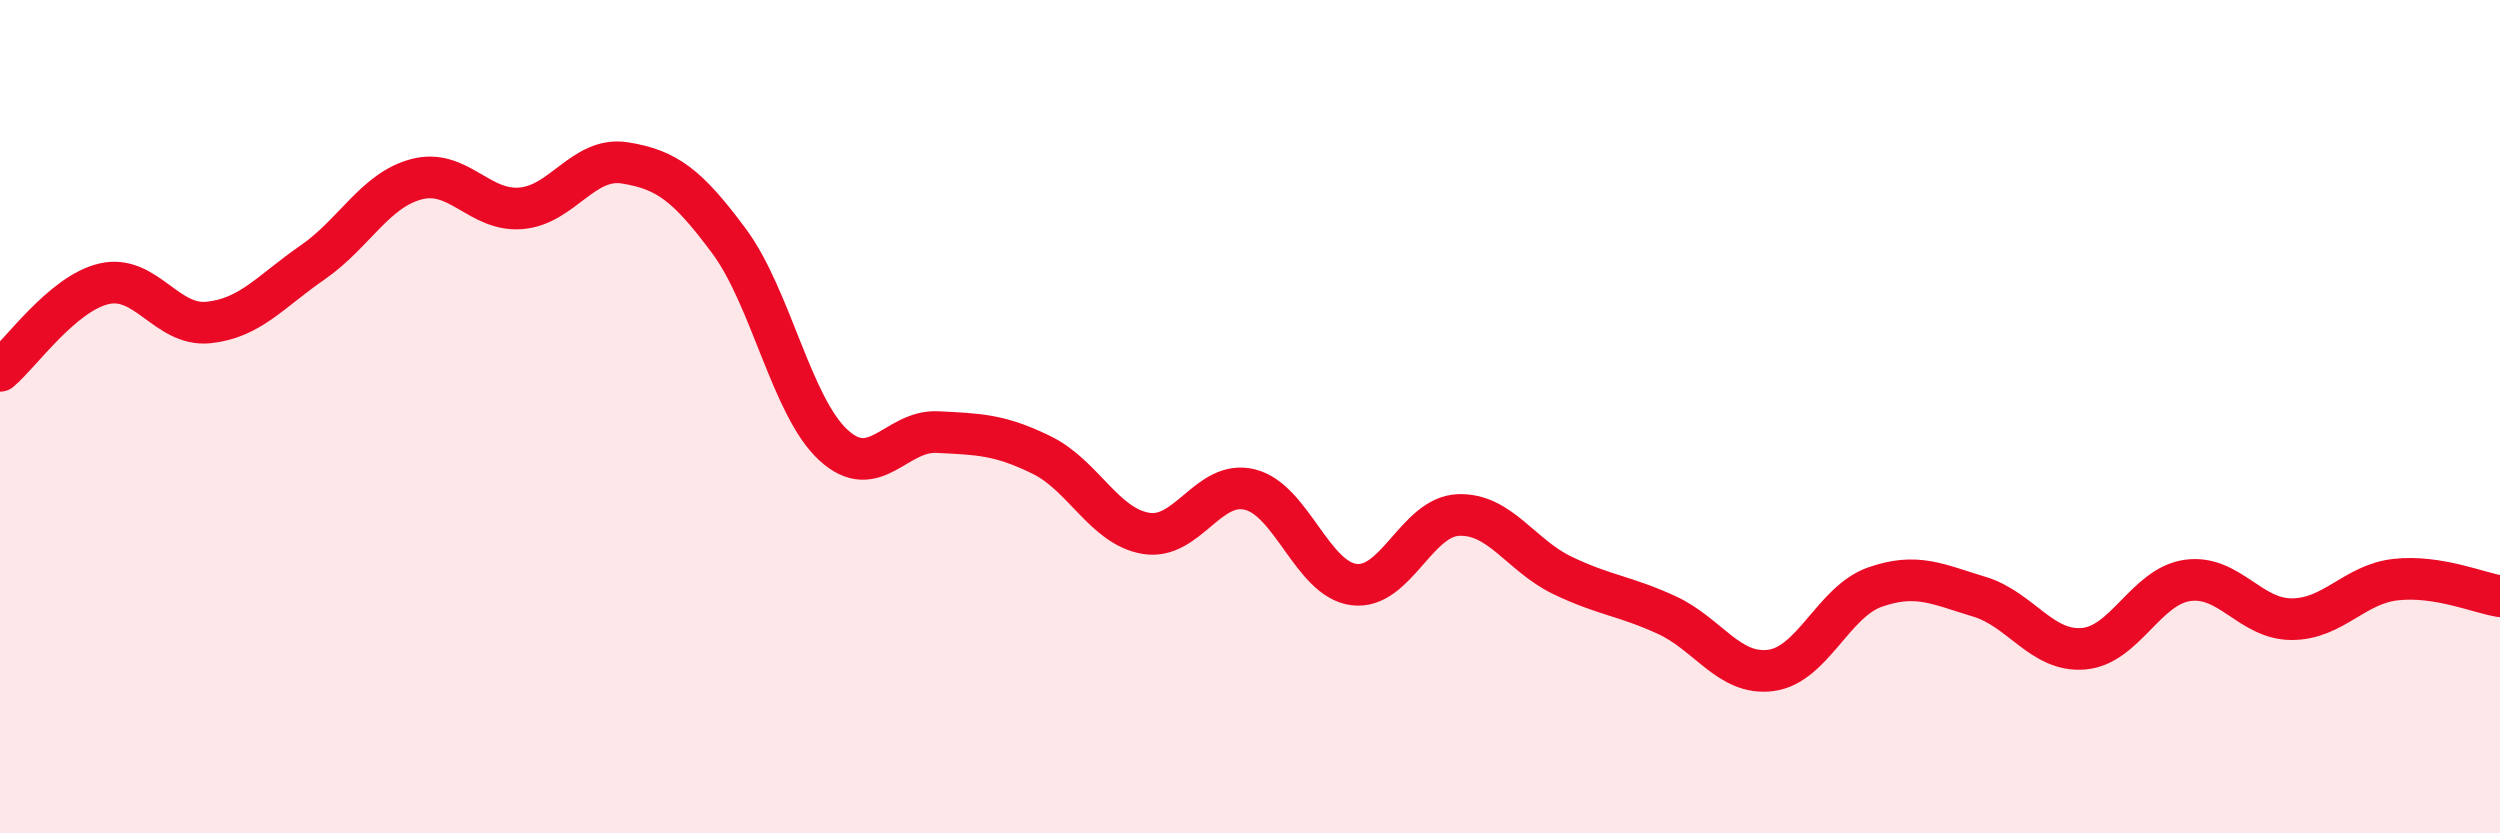 
    <svg width="60" height="20" viewBox="0 0 60 20" xmlns="http://www.w3.org/2000/svg">
      <path
        d="M 0,8.9 C 0.5,8.48 1.5,7.04 2.5,6.81 C 3.5,6.58 4,7.84 5,7.74 C 6,7.64 6.5,6.99 7.5,6.3 C 8.5,5.61 9,4.56 10,4.3 C 11,4.04 11.5,5.08 12.5,5 C 13.5,4.92 14,3.75 15,3.91 C 16,4.07 16.5,4.44 17.5,5.79 C 18.5,7.14 19,9.76 20,10.68 C 21,11.6 21.5,10.32 22.5,10.37 C 23.5,10.42 24,10.43 25,10.92 C 26,11.41 26.5,12.63 27.5,12.8 C 28.5,12.97 29,11.5 30,11.75 C 31,12 31.5,13.91 32.5,14.03 C 33.5,14.15 34,12.4 35,12.36 C 36,12.32 36.5,13.33 37.5,13.81 C 38.5,14.29 39,14.3 40,14.76 C 41,15.22 41.5,16.22 42.5,16.09 C 43.5,15.96 44,14.44 45,14.09 C 46,13.74 46.5,14.02 47.5,14.32 C 48.5,14.62 49,15.65 50,15.57 C 51,15.49 51.5,14.07 52.5,13.93 C 53.5,13.79 54,14.86 55,14.86 C 56,14.86 56.5,14.02 57.5,13.91 C 58.5,13.8 59.5,14.23 60,14.31L60 20L0 20Z"
        fill="#EB0A25"
        opacity="0.1"
        stroke-linecap="round"
        stroke-linejoin="round"
      />
      <path
        d="M 0,8.9 C 0.5,8.48 1.5,7.04 2.5,6.81 C 3.5,6.58 4,7.84 5,7.74 C 6,7.64 6.5,6.99 7.5,6.3 C 8.5,5.61 9,4.56 10,4.3 C 11,4.04 11.5,5.08 12.5,5 C 13.5,4.92 14,3.75 15,3.91 C 16,4.07 16.5,4.44 17.5,5.79 C 18.5,7.14 19,9.76 20,10.68 C 21,11.6 21.5,10.32 22.5,10.37 C 23.5,10.42 24,10.43 25,10.92 C 26,11.41 26.5,12.63 27.5,12.8 C 28.5,12.97 29,11.5 30,11.75 C 31,12 31.5,13.91 32.5,14.03 C 33.5,14.15 34,12.4 35,12.36 C 36,12.32 36.5,13.33 37.5,13.81 C 38.5,14.29 39,14.3 40,14.76 C 41,15.22 41.5,16.22 42.5,16.09 C 43.5,15.96 44,14.44 45,14.09 C 46,13.74 46.5,14.02 47.5,14.32 C 48.5,14.62 49,15.65 50,15.57 C 51,15.49 51.5,14.07 52.5,13.93 C 53.5,13.79 54,14.86 55,14.86 C 56,14.86 56.5,14.02 57.5,13.91 C 58.5,13.8 59.5,14.23 60,14.31"
        stroke="#EB0A25"
        stroke-width="1"
        fill="none"
        stroke-linecap="round"
        stroke-linejoin="round"
      />
    </svg>
  